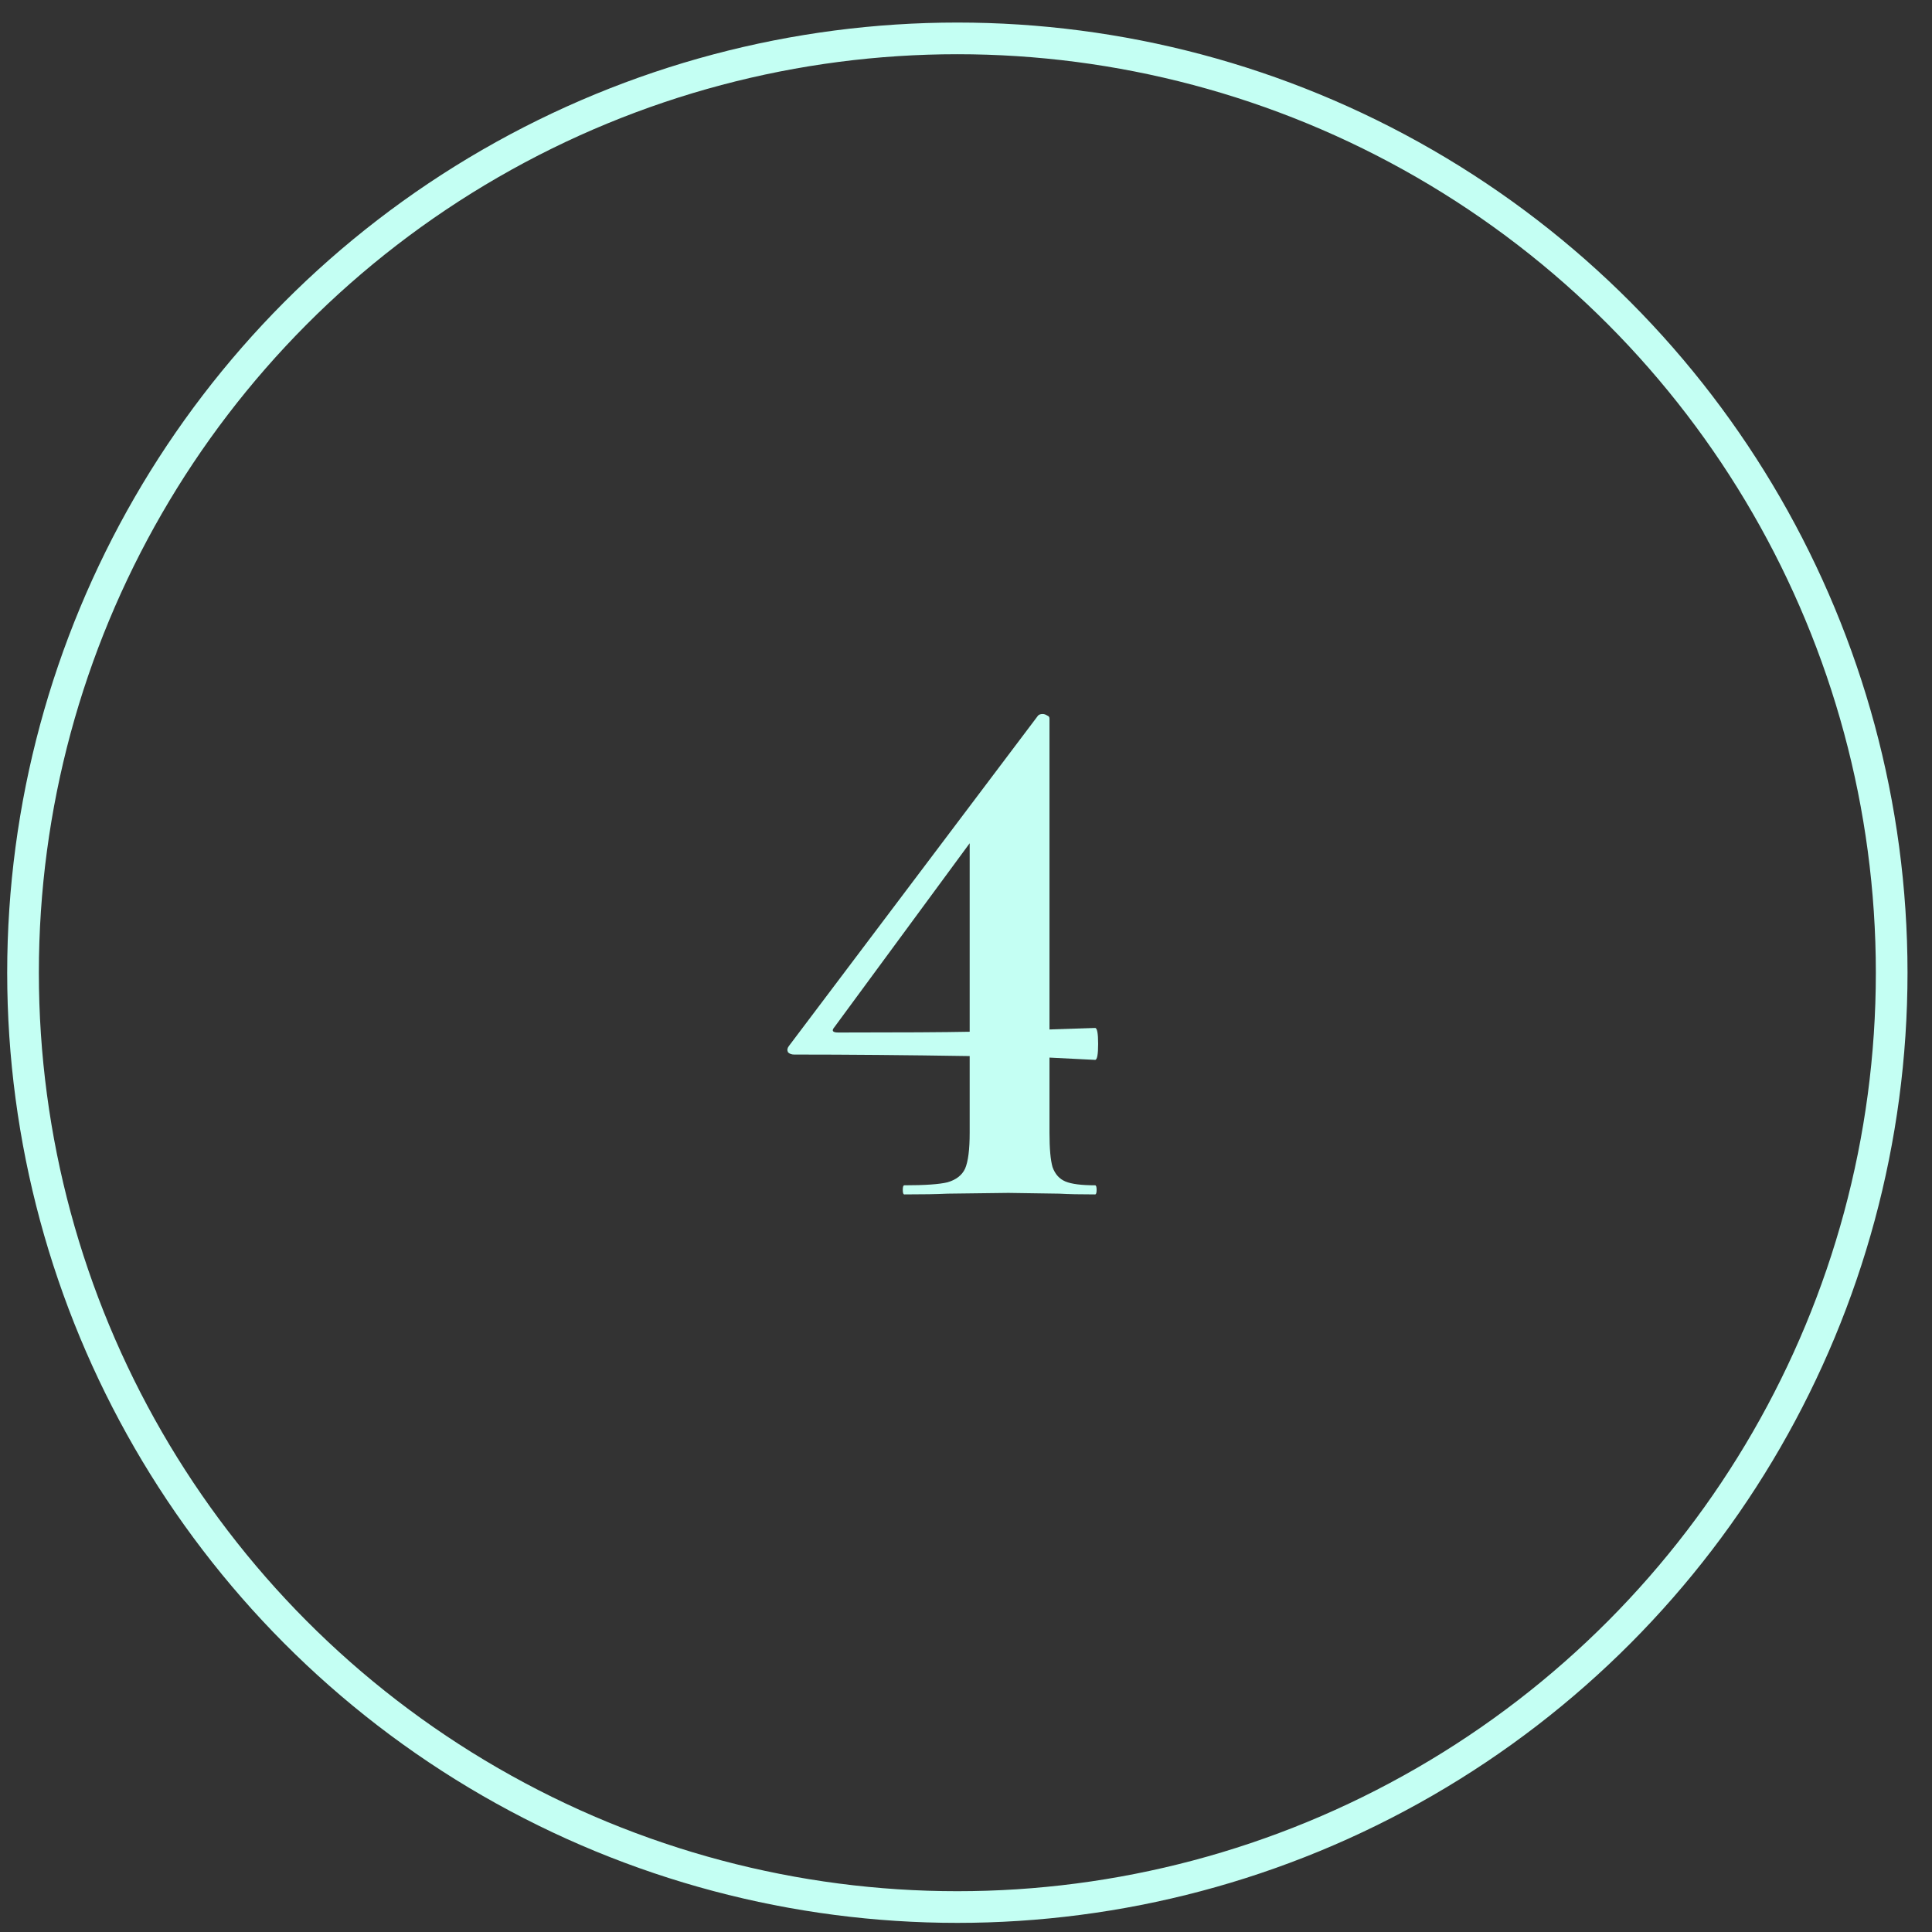 <?xml version="1.0" encoding="UTF-8"?> <svg xmlns="http://www.w3.org/2000/svg" width="61" height="61" viewBox="0 0 61 61" fill="none"><rect x="0" y="0" width="61" height="61" fill="#333333" stroke="none"/> <circle cx="30.227" cy="30.712" r="29.5" stroke="#C4FFF3"></circle> <path d="M34.576 37.424C34.608 37.424 34.624 37.472 34.624 37.568C34.624 37.664 34.608 37.712 34.576 37.712C34.096 37.712 33.72 37.704 33.448 37.688L31.84 37.664L29.92 37.688C29.6 37.704 29.144 37.712 28.552 37.712C28.52 37.712 28.504 37.664 28.504 37.568C28.504 37.472 28.52 37.424 28.552 37.424C29.208 37.424 29.664 37.392 29.92 37.328C30.192 37.248 30.376 37.104 30.472 36.896C30.568 36.672 30.616 36.296 30.616 35.768V33.344C28.6 33.312 26.752 33.296 25.072 33.296C24.992 33.296 24.928 33.272 24.88 33.224C24.848 33.16 24.856 33.096 24.904 33.032L32.776 22.592C32.808 22.56 32.856 22.544 32.92 22.544C32.968 22.544 33.016 22.56 33.064 22.592C33.112 22.608 33.136 22.64 33.136 22.688V32.504L34.576 32.456C34.64 32.456 34.672 32.624 34.672 32.96C34.672 33.296 34.64 33.464 34.576 33.464L33.136 33.392V35.768C33.136 36.264 33.168 36.624 33.232 36.848C33.312 37.072 33.448 37.224 33.64 37.304C33.832 37.384 34.144 37.424 34.576 37.424ZM26.464 32.6C28.448 32.6 29.832 32.592 30.616 32.576V26.624L26.344 32.432C26.248 32.544 26.288 32.6 26.464 32.6Z" fill="#C4FFF3"></path> </svg> 